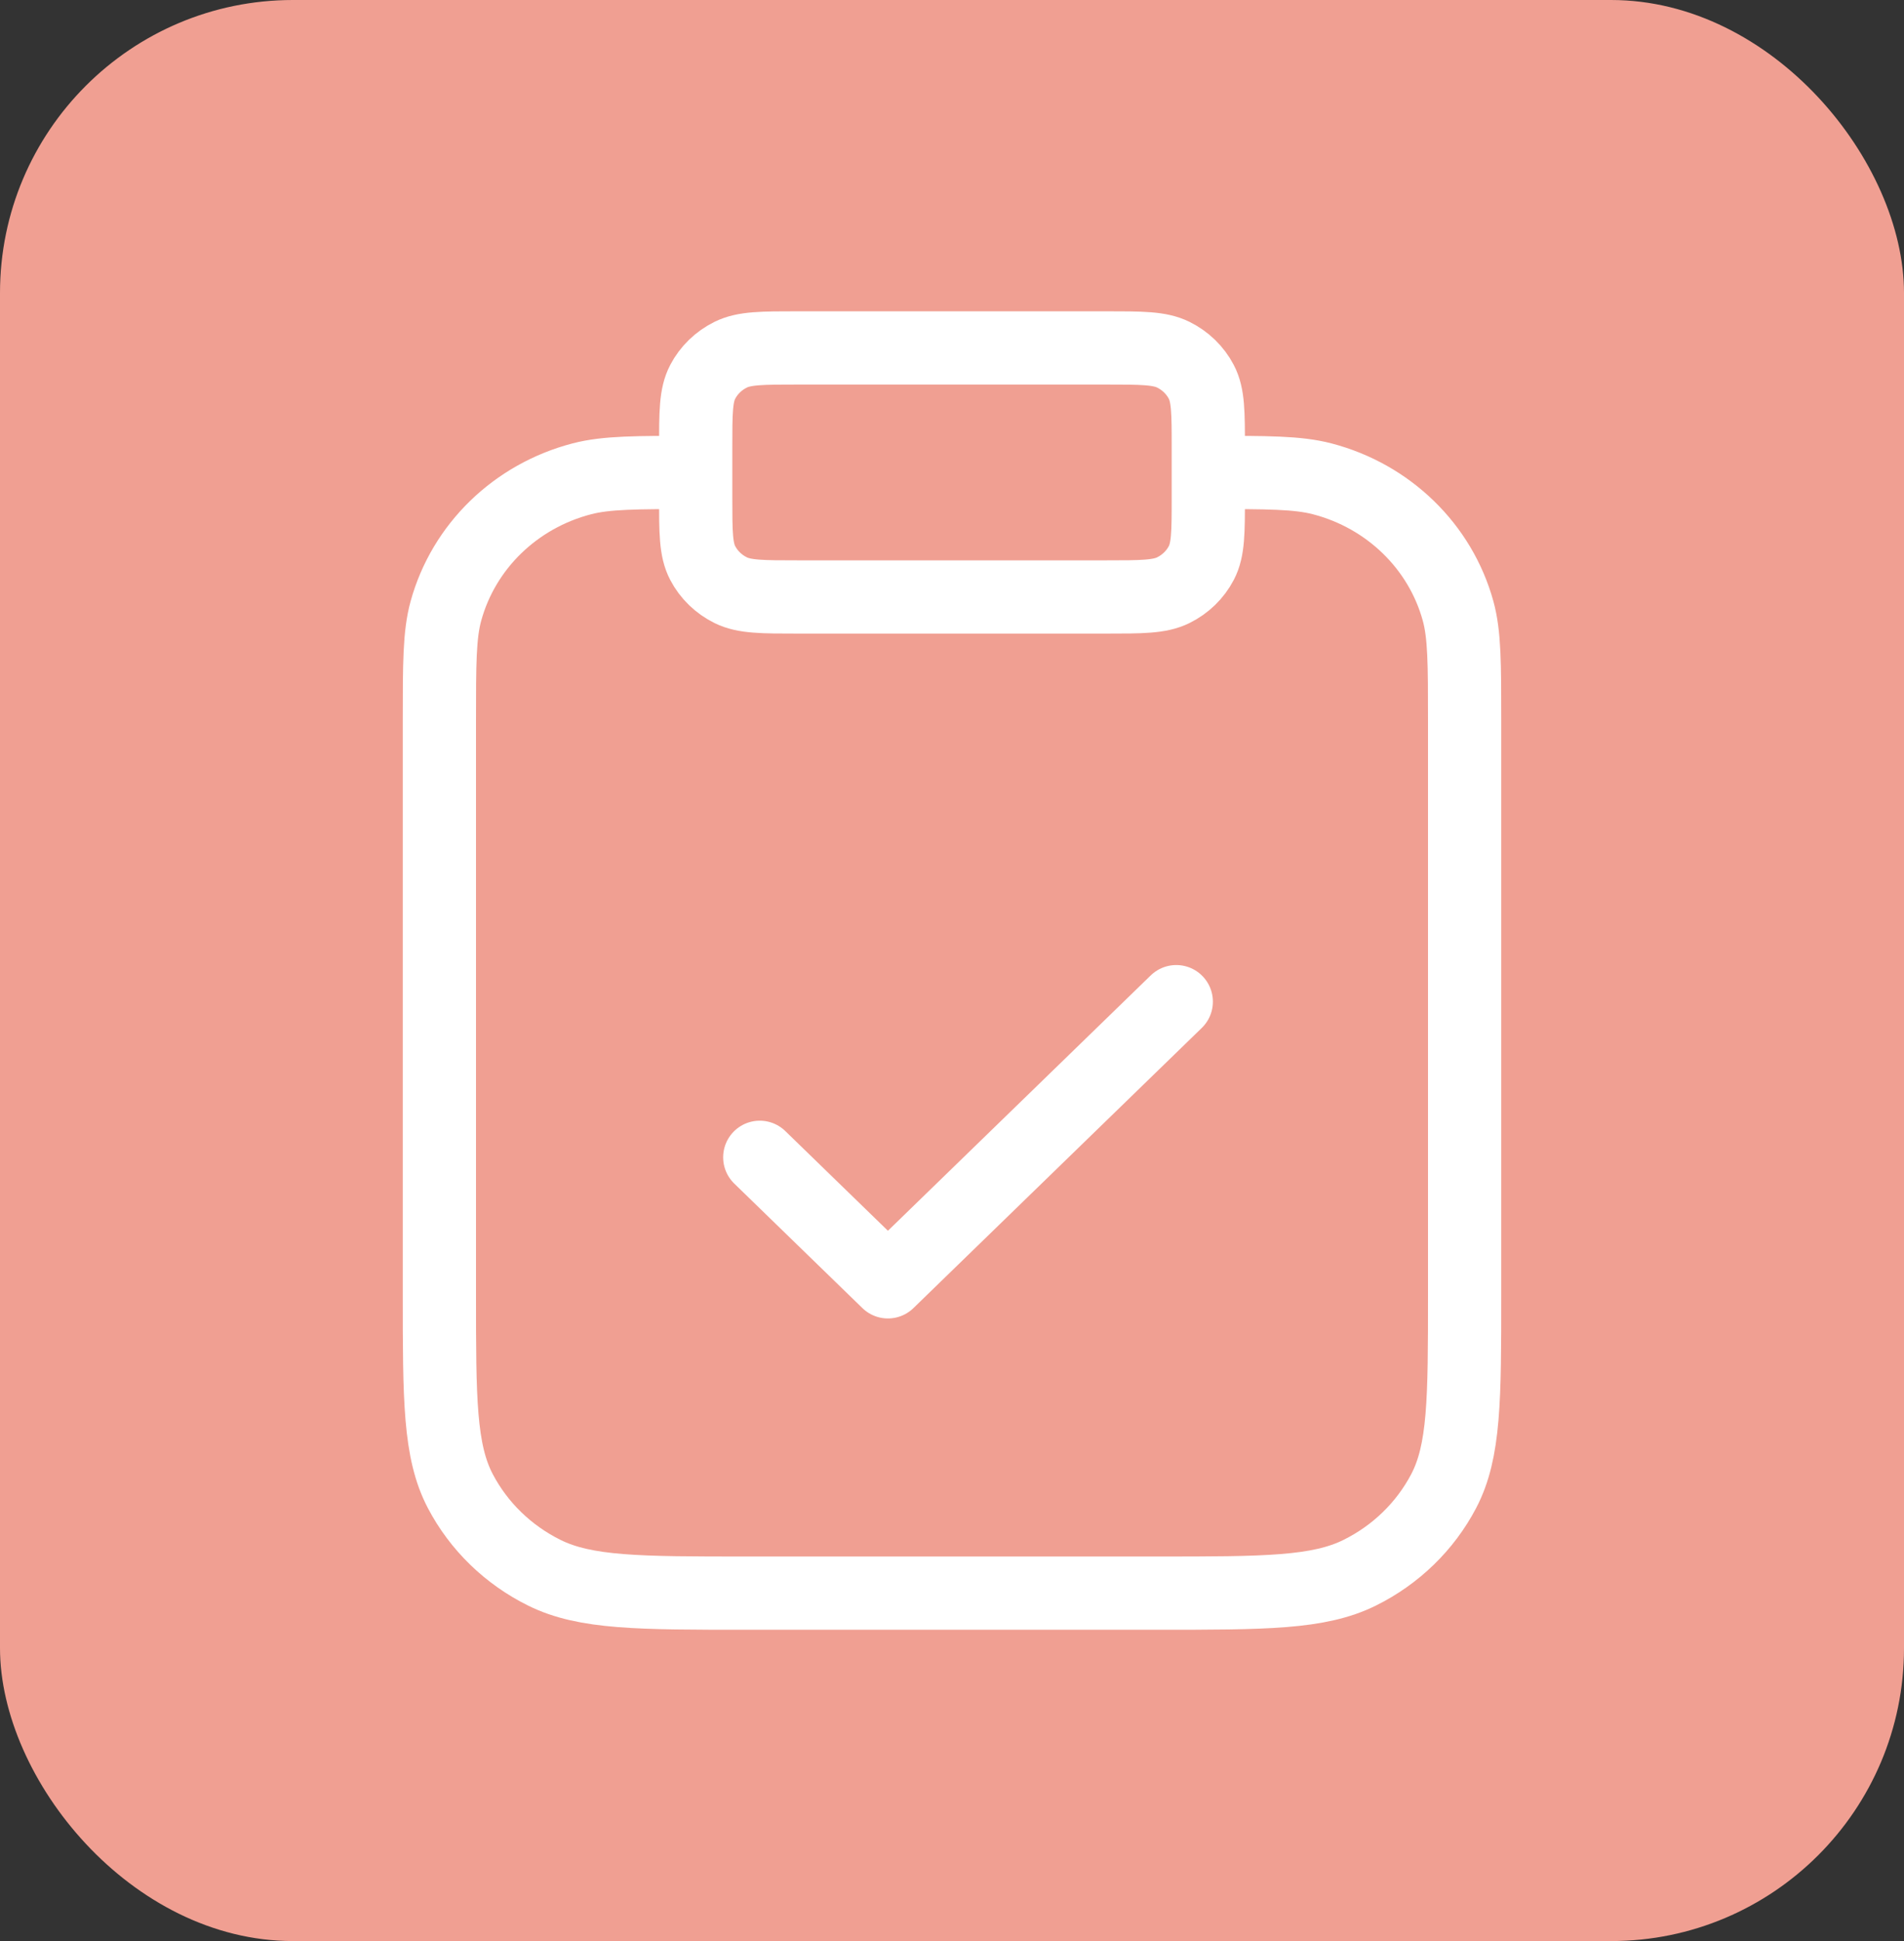 <svg width="52" height="53" viewBox="0 0 52 53" fill="none" xmlns="http://www.w3.org/2000/svg">
<rect x="0" y="0" width="52" height="53" fill="#333333" stroke="none"/>
<rect width="52" height="53" rx="8" fill="#F09F92"/>
<path d="M33 12.9C34.627 12.9 35.441 12.9 36.109 13.074C37.92 13.545 39.336 14.92 39.821 16.68C40 17.329 40 18.119 40 19.7V35.34C40 38.196 40 39.624 39.428 40.715C38.924 41.675 38.121 42.455 37.133 42.944C36.01 43.5 34.54 43.5 31.6 43.5H20.4C17.46 43.5 15.99 43.5 14.867 42.944C13.879 42.455 13.076 41.675 12.572 40.715C12 39.624 12 38.196 12 35.34V19.7C12 18.119 12 17.329 12.179 16.68C12.664 14.92 14.079 13.545 15.891 13.074C16.559 12.9 17.372 12.9 19 12.9M20.75 31.6L24.25 35L32.125 27.35M21.8 16.3H30.2C31.18 16.3 31.67 16.3 32.044 16.115C32.374 15.952 32.642 15.692 32.809 15.372C33 15.008 33 14.532 33 13.58V12.22C33 11.268 33 10.792 32.809 10.428C32.642 10.108 32.374 9.848 32.044 9.685C31.67 9.5 31.18 9.5 30.2 9.5H21.8C20.82 9.5 20.33 9.5 19.956 9.685C19.626 9.848 19.358 10.108 19.191 10.428C19 10.792 19 11.268 19 12.22V13.58C19 14.532 19 15.008 19.191 15.372C19.358 15.692 19.626 15.952 19.956 16.115C20.33 16.3 20.82 16.3 21.8 16.3Z" stroke="white" stroke-width="2" stroke-linecap="round" stroke-linejoin="round"/>
</svg>
